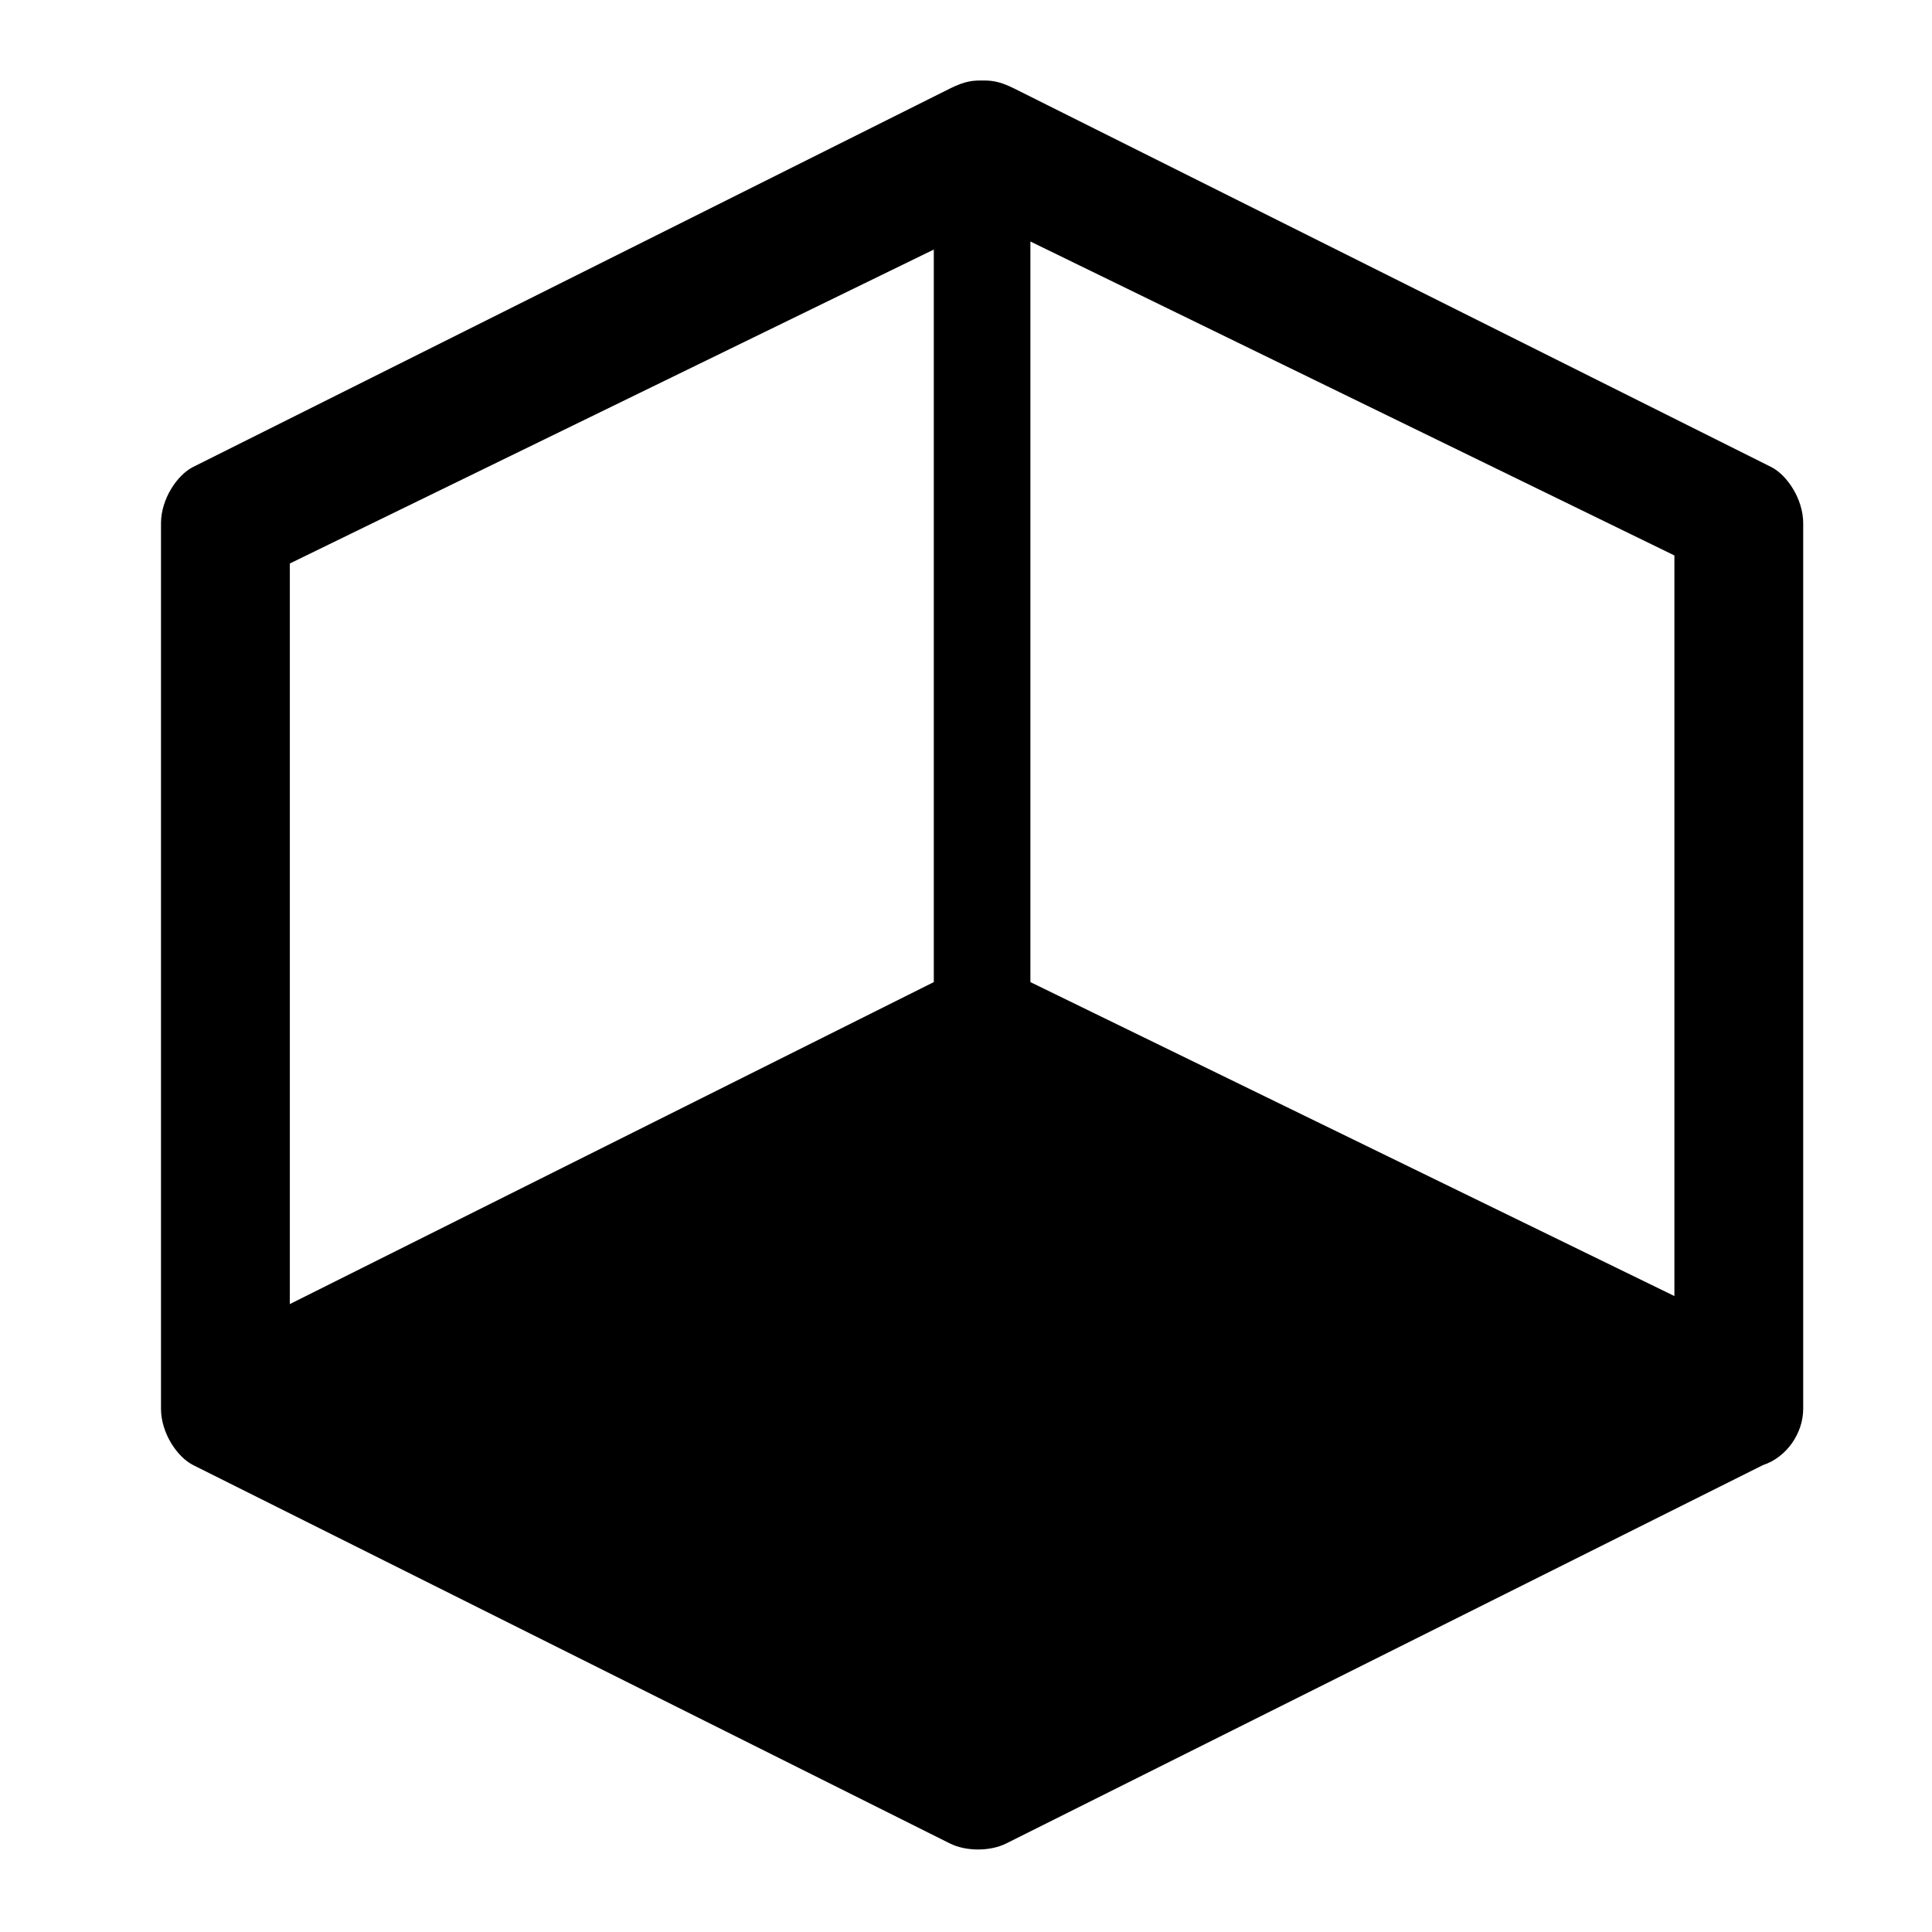 <svg xmlns="http://www.w3.org/2000/svg" width="24" height="24" fill="currentColor" class="mi-connect mi-model-view-bottom" viewBox="0 0 24 24">
  <path d="M12.2 1c.1 0 .2 0 .4.1L22 5.8c.2.1.4.4.4.7v11c0 .3-.2.6-.5.7l-9.4 4.7c-.2.1-.5.1-.7 0l-9.4-4.7c-.2-.1-.4-.4-.4-.7v-11c0-.3.2-.6.4-.7l9.4-4.7c.2-.1.3-.1.4-.1M3.6 7v9.2l8-4V3.1zm9.2 5.2 8 3.9V6.9l-8-3.9z"/>
</svg>
